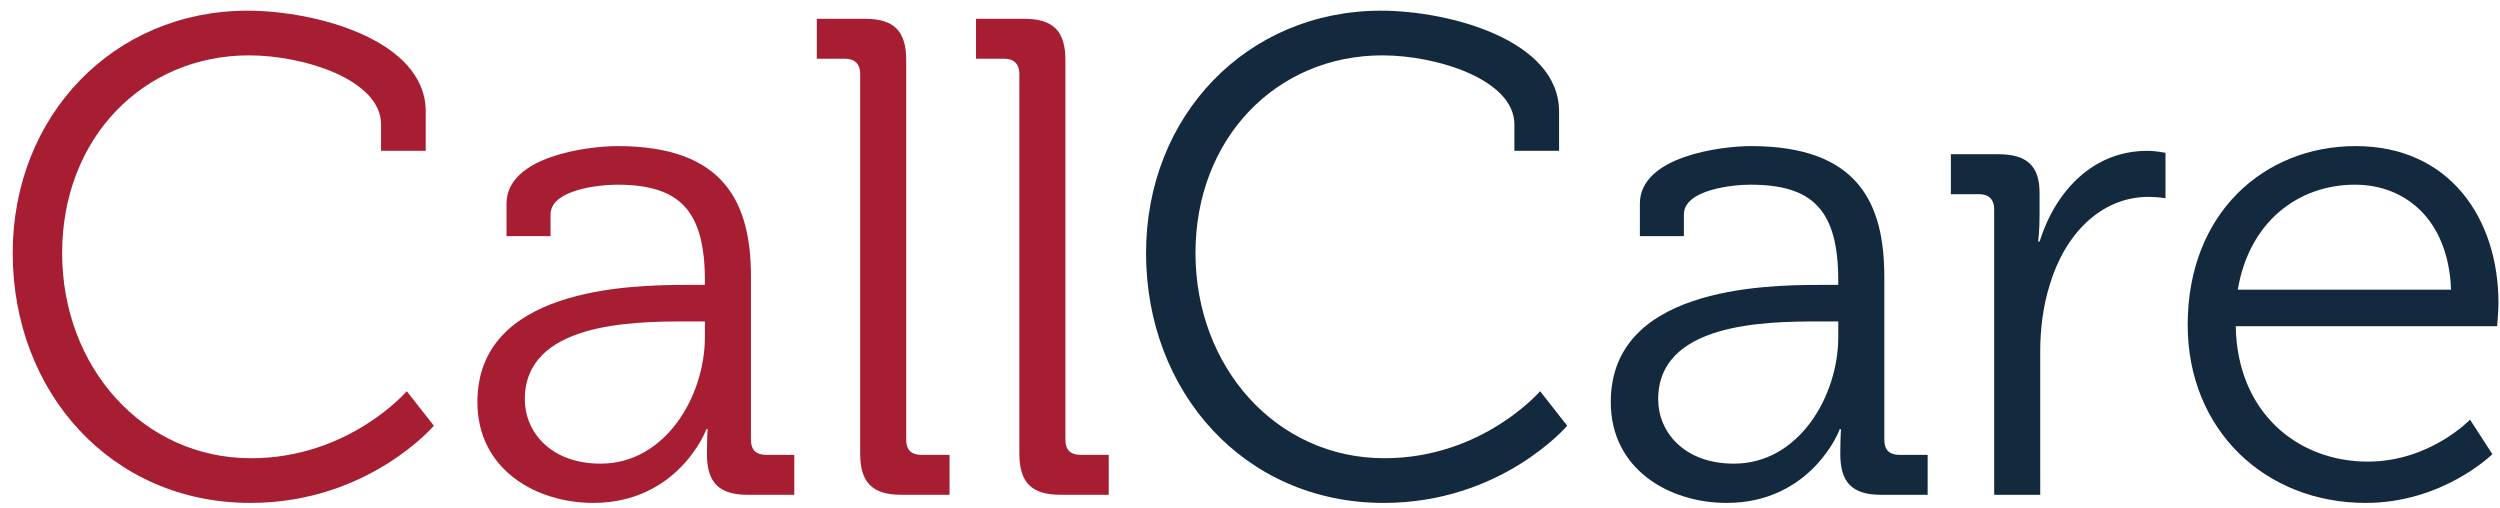 <svg width="192" height="39" viewBox="0 0 192 39" fill="none" xmlns="http://www.w3.org/2000/svg">
<path d="M0.976 19.436C0.976 8.88 8.724 0.82 19.02 0.82C24.22 0.82 32.696 3.056 32.696 8.568V11.584H29.264V9.556C29.264 6.124 23.336 4.252 19.124 4.252C11.012 4.252 4.772 10.596 4.772 19.436C4.772 28.172 10.96 35.192 19.28 35.192C26.82 35.192 31.24 30.044 31.24 30.044L33.32 32.696C33.32 32.696 28.276 38.624 19.228 38.624C8.516 38.624 0.976 30.096 0.976 19.436Z" fill="#A71E32"/>
<path d="M36.665 30.876C36.665 22.192 48.157 21.88 52.681 21.88H54.137V21.568C54.137 16.108 52.161 14.184 47.377 14.184C46.077 14.184 42.281 14.548 42.281 16.472V18.136H38.901V15.64C38.901 12 45.141 11.22 47.429 11.22C55.697 11.22 57.673 15.64 57.673 21.256V33.788C57.673 34.568 58.089 34.932 58.817 34.932H61.001V38H57.413C55.177 38 54.293 37.012 54.293 34.88C54.293 33.736 54.345 32.956 54.345 32.956H54.241C54.293 32.956 52.109 38.624 45.557 38.624C41.189 38.624 36.665 36.076 36.665 30.876ZM40.305 30.668C40.305 33.112 42.229 35.608 46.129 35.608C51.121 35.608 54.137 30.408 54.137 25.884V24.688H52.629C48.521 24.688 40.305 24.792 40.305 30.668Z" fill="#A71E32"/>
<path d="M66.061 34.828V5.656C66.061 4.928 65.645 4.512 64.917 4.512H62.733V1.444H66.425C68.661 1.444 69.597 2.38 69.597 4.616V33.788C69.597 34.568 70.013 34.932 70.741 34.932H72.925V38H69.233C66.997 38 66.061 37.064 66.061 34.828Z" fill="#A71E32"/>
<path d="M78.287 34.828V5.656C78.287 4.928 77.871 4.512 77.143 4.512H74.959V1.444H78.651C80.887 1.444 81.823 2.38 81.823 4.616V33.788C81.823 34.568 82.239 34.932 82.967 34.932H85.151V38H81.459C79.223 38 78.287 37.064 78.287 34.828Z" fill="#A71E32"/>
<path d="M88.017 19.436C88.017 8.88 95.765 0.82 106.061 0.82C111.261 0.82 119.737 3.056 119.737 8.568V11.584H116.305V9.556C116.305 6.124 110.377 4.252 106.165 4.252C98.053 4.252 91.813 10.596 91.813 19.436C91.813 28.172 98.001 35.192 106.321 35.192C113.861 35.192 118.281 30.044 118.281 30.044L120.361 32.696C120.361 32.696 115.317 38.624 106.269 38.624C95.557 38.624 88.017 30.096 88.017 19.436Z" fill="#13293D"/>
<path d="M123.707 30.876C123.707 22.192 135.199 21.88 139.723 21.88H141.179V21.568C141.179 16.108 139.203 14.184 134.419 14.184C133.119 14.184 129.323 14.548 129.323 16.472V18.136H125.943V15.64C125.943 12 132.183 11.22 134.471 11.22C142.739 11.22 144.715 15.64 144.715 21.256V33.788C144.715 34.568 145.131 34.932 145.859 34.932H148.043V38H144.455C142.219 38 141.335 37.012 141.335 34.88C141.335 33.736 141.387 32.956 141.387 32.956H141.283C141.335 32.956 139.151 38.624 132.599 38.624C128.231 38.624 123.707 36.076 123.707 30.876ZM127.347 30.668C127.347 33.112 129.271 35.608 133.171 35.608C138.163 35.608 141.179 30.408 141.179 25.884V24.688H139.671C135.563 24.688 127.347 24.792 127.347 30.668Z" fill="#13293D"/>
<path d="M153.154 38V16.056C153.154 15.328 152.738 14.912 152.01 14.912H149.826V11.844H153.466C155.65 11.844 156.638 12.728 156.638 14.808V16.576C156.638 17.668 156.534 18.552 156.534 18.552H156.638C157.886 14.6 160.798 11.584 164.906 11.584C165.634 11.584 166.31 11.74 166.31 11.74V15.224C166.31 15.224 165.686 15.12 165.01 15.12C161.318 15.12 158.562 18.032 157.418 21.88C156.898 23.544 156.69 25.312 156.69 26.976V38H153.154Z" fill="#13293D"/>
<path d="M168.014 24.948C168.014 16.368 173.89 11.22 180.91 11.22C188.138 11.22 191.882 16.784 191.882 23.284C191.882 23.908 191.778 25.052 191.778 25.052H171.706C171.81 31.656 176.438 35.452 181.846 35.452C186.63 35.452 189.698 32.228 189.698 32.228L191.414 34.88C191.414 34.88 187.618 38.624 181.69 38.624C173.942 38.624 168.014 33.008 168.014 24.948ZM171.862 22.244H188.242C188.034 16.836 184.706 14.184 180.858 14.184C176.542 14.184 172.746 16.992 171.862 22.244Z" fill="#13293D"/>
</svg>
